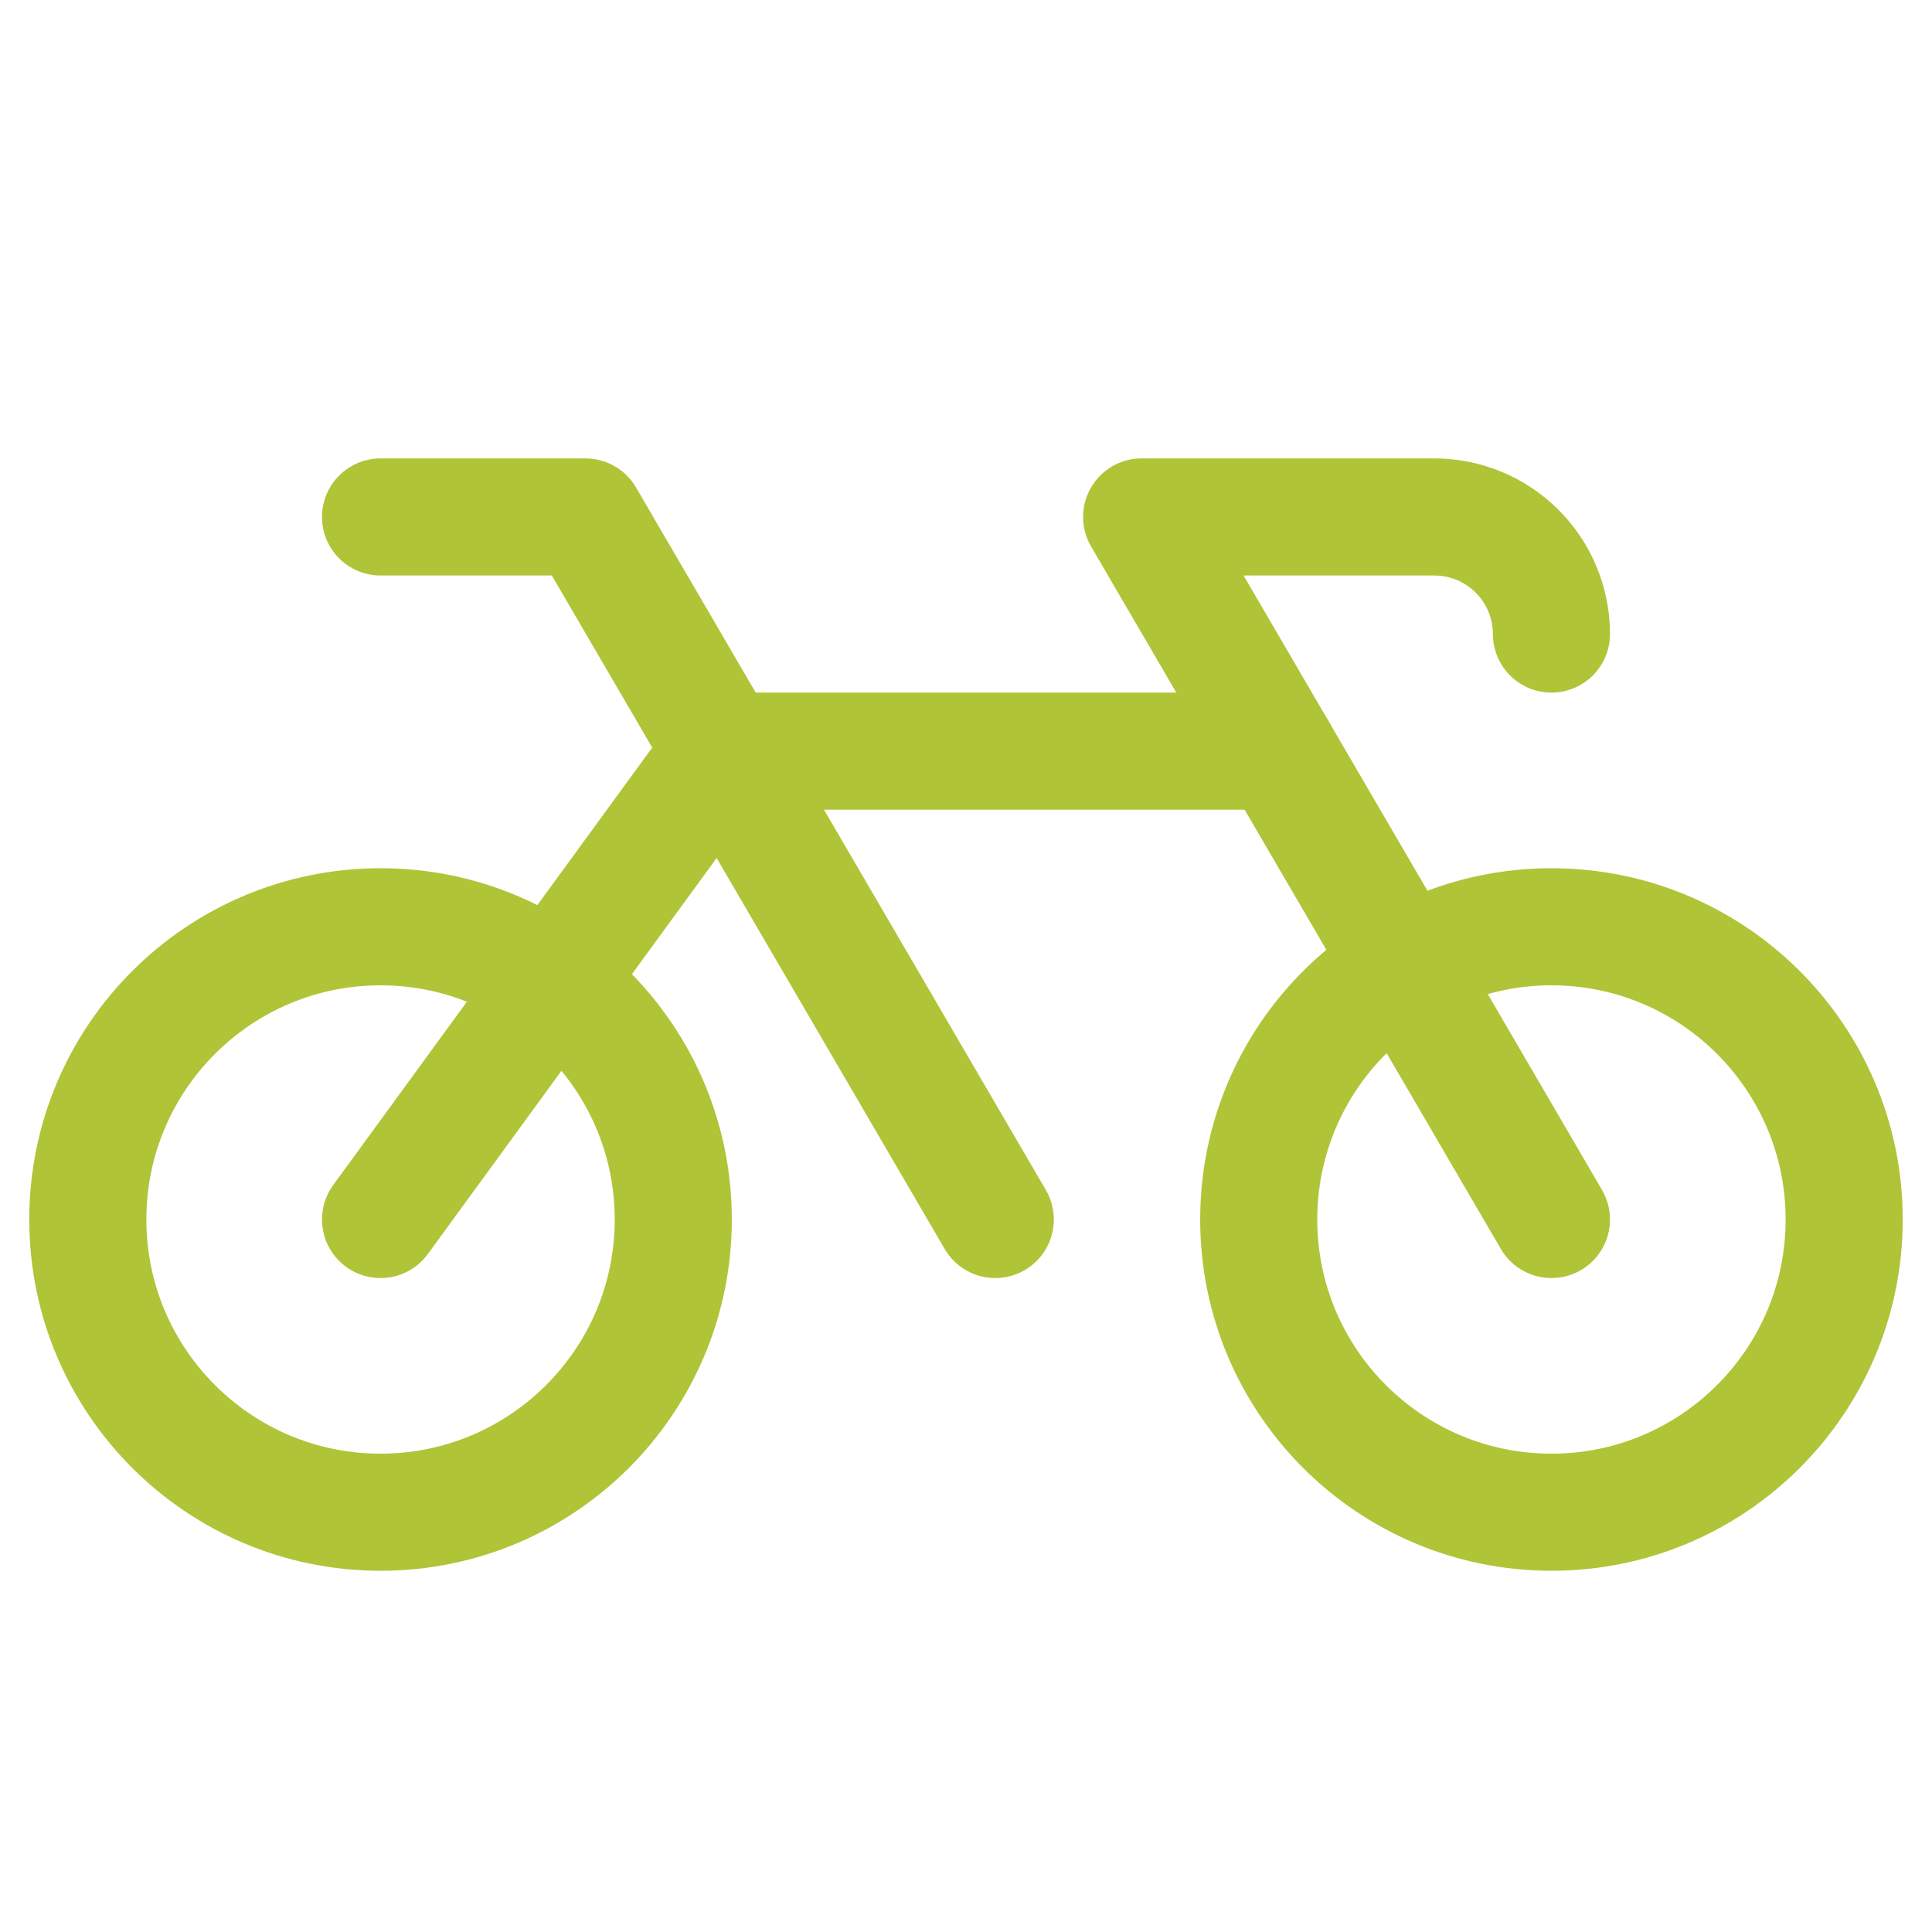 <svg width="33" height="33" viewBox="0 0 33 33" fill="none" xmlns="http://www.w3.org/2000/svg">
<g id="Bicycle" clip-path="url(#clip0_4421_1437)">
<path id="Vector" d="M26.5 10.83C26.5 10.3 26.289 9.791 25.914 9.416C25.539 9.041 25.03 8.83 24.5 8.83H19.5L26.5 20.83" stroke="#AFC437" stroke-width="2" stroke-linecap="round" stroke-linejoin="round"/>
<path id="Vector_2" d="M26.5 25.83C29.261 25.83 31.5 23.591 31.5 20.83C31.5 18.069 29.261 15.83 26.5 15.83C23.739 15.83 21.5 18.069 21.5 20.83C21.5 23.591 23.739 25.83 26.5 25.83Z" stroke="#AFC437" stroke-width="2" stroke-linecap="round" stroke-linejoin="round"/>
<path id="Vector_3" d="M6.5 25.83C9.261 25.83 11.5 23.591 11.5 20.83C11.5 18.069 9.261 15.83 6.5 15.83C3.739 15.83 1.5 18.069 1.5 20.83C1.5 23.591 3.739 25.83 6.5 25.83Z" stroke="#AFC437" stroke-width="2" stroke-linecap="round" stroke-linejoin="round"/>
<path id="Vector_4" d="M6.5 8.83H10L17 20.83" stroke="#AFC437" stroke-width="2" stroke-linecap="round" stroke-linejoin="round"/>
<path id="Vector_5" d="M21.834 12.83H12.334L6.5 20.83" stroke="#AFC437" stroke-width="2" stroke-linecap="round" stroke-linejoin="round"/>
</g>
<defs>
<clipPath id="clip0_4421_1437">
<rect width="32" height="32" fill="white" transform="translate(0.5 0.83)"/>
</clipPath>
</defs>
</svg>
